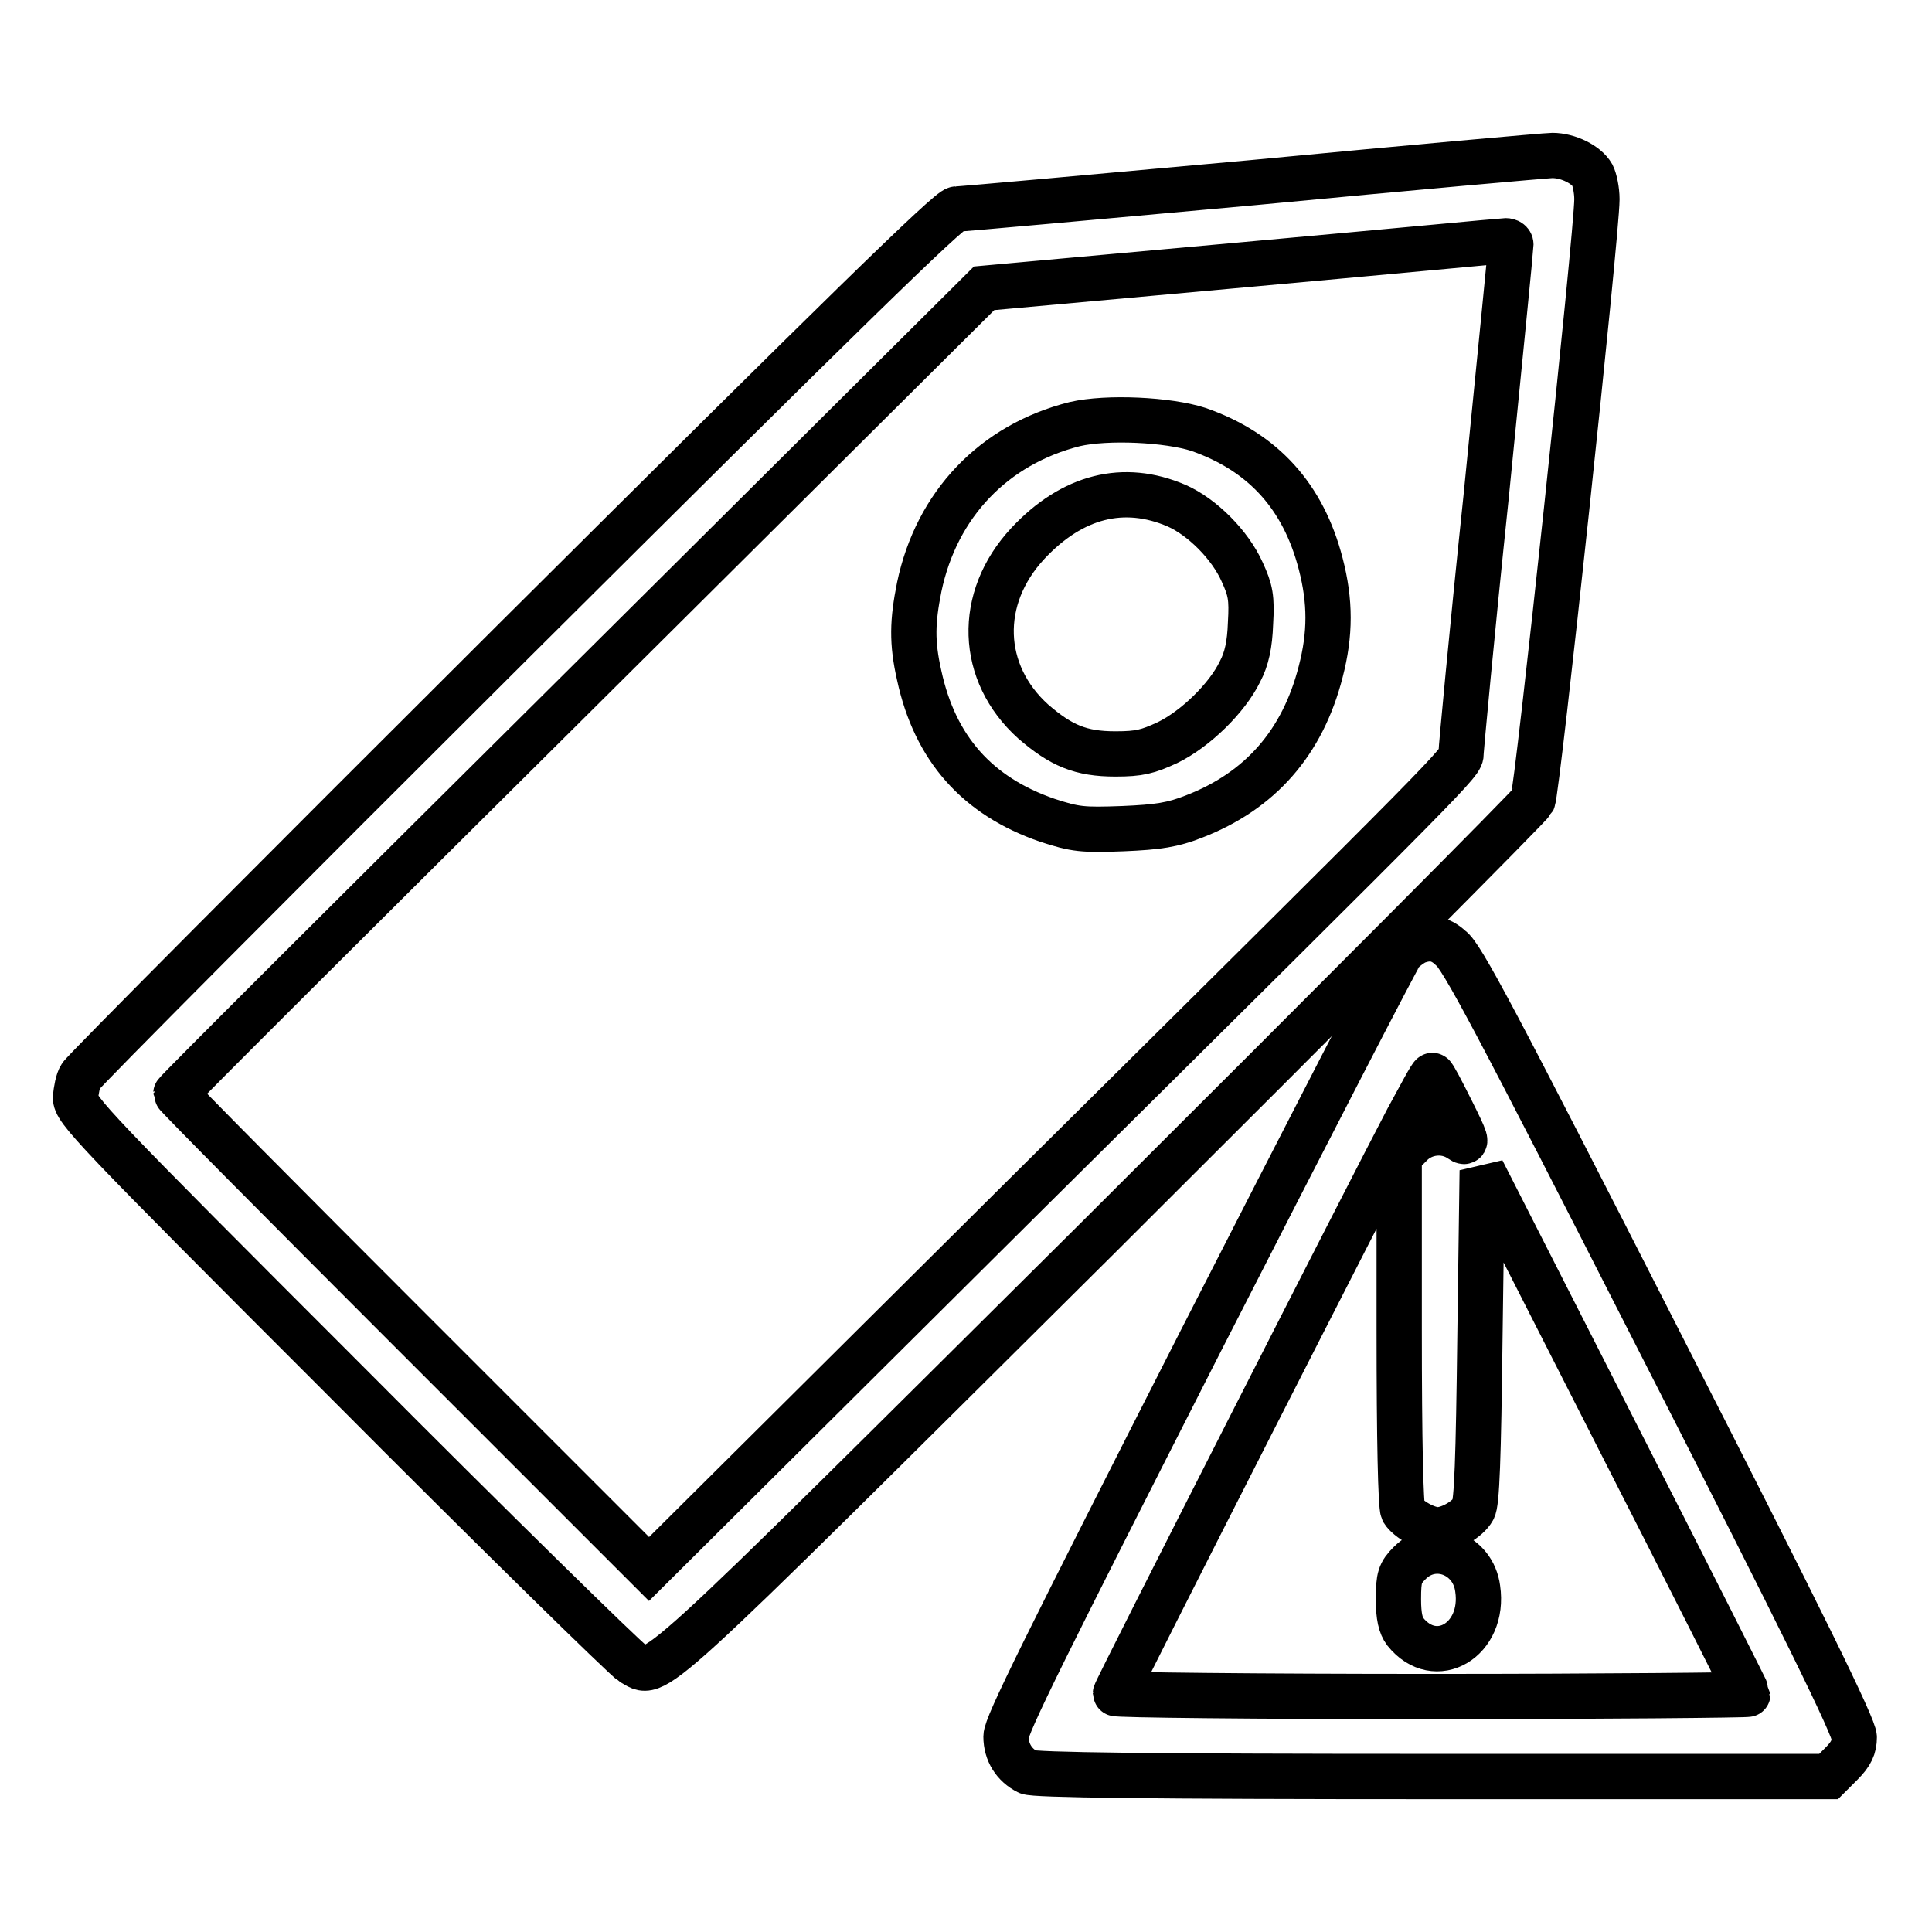 <?xml version="1.0" encoding="utf-8"?>
<!-- Svg Vector Icons : http://www.onlinewebfonts.com/icon -->
<!DOCTYPE svg PUBLIC "-//W3C//DTD SVG 1.1//EN" "http://www.w3.org/Graphics/SVG/1.1/DTD/svg11.dtd">
<svg version="1.1" xmlns="http://www.w3.org/2000/svg" xmlns:xlink="http://www.w3.org/1999/xlink" x="0px" y="0px" viewBox="0 0 256 256" enable-background="new 0 0 256 256" xml:space="preserve">
<g><g><g><path stroke-width="6" fill-opacity="0" stroke="#000000"  d="M166,24.2c-20.9,1.9-38.6,3.5-39.3,3.5c-0.9,0-15.2,14-58.4,57C37,115.9,11,142,10.7,142.6c-0.4,0.6-0.6,1.9-0.7,2.8c0,1.7,2,3.8,36.1,37.9c19.8,19.9,36.8,36.5,37.6,37c3.5,1.9,0.4,4.7,61.9-56.4c31.3-31.2,57.2-57.2,57.5-57.8c0.6-1.1,8.5-75.2,8.5-79.7c0-1.2-0.3-2.6-0.6-3.2c-0.8-1.4-3.2-2.6-5.3-2.6C204.9,20.6,187,22.2,166,24.2z M200.2,32.4c0,0.4-1.5,15.5-3.3,33.6c-1.9,18.1-3.3,33.3-3.3,33.8c0,1.3,0.3,1-57,57.8L86,207.9l-31.4-31.4c-17.2-17.2-31.3-31.4-31.3-31.6s24.1-24.2,53.6-53.5l53.5-53.2l34.2-3.1c18.8-1.7,34.6-3.2,34.9-3.2C199.9,31.9,200.2,32.1,200.2,32.4z"/><path stroke-width="6" fill-opacity="0" stroke="#000000"  d="M142.4,56.2c-10.7,2.7-18.3,10.6-20.6,21.6c-0.9,4.5-1,7.3,0,11.7c2.1,9.7,7.7,16,17,19.2c3.7,1.2,4.6,1.3,10,1.1c4.7-0.2,6.6-0.5,9.4-1.6c8.8-3.4,14.4-9.8,16.8-19.2c1.3-5,1.3-9.3,0-14.3c-2.3-8.9-7.6-14.8-16.2-17.8C154.8,55.6,146.7,55.2,142.4,56.2z M155.9,67c3.4,1.5,7.1,5.2,8.7,8.8c1.1,2.4,1.3,3.4,1.1,6.8c-0.1,2.8-0.5,4.7-1.4,6.4c-1.7,3.5-5.9,7.6-9.6,9.4c-2.6,1.2-3.7,1.5-6.9,1.5c-4.6,0-7.2-1.1-10.9-4.3c-7.1-6.4-7.5-16.3-0.7-23.6C142.1,65.7,148.9,64,155.9,67z"/><path stroke-width="6" fill-opacity="0" stroke="#000000"  d="M187.6,124.8c-0.6,0.3-1.4,0.9-1.9,1.4c-0.5,0.6-12.4,23.7-26.6,51.5c-20.6,40.5-25.8,50.9-25.8,52.4c0,2.1,1.1,3.8,2.9,4.7c0.8,0.4,16,0.6,53.6,0.6h52.5l1.7-1.7c1.3-1.3,1.7-2.2,1.7-3.5c0-1.3-6.6-14.8-25.9-52.6c-21.6-42.4-26.2-51.1-27.6-52C190.8,124.3,189.4,124.1,187.6,124.8z M192.3,147.1c2,4,2.2,4.6,1.2,3.9c-2-1.4-4.9-1.1-6.6,0.7l-1.5,1.5v23c0,14.8,0.2,23.3,0.5,24c0.7,1.1,3.1,2.5,4.6,2.5c1.6,0,4-1.4,4.7-2.7c0.5-0.8,0.7-6.6,0.9-23l0.3-21.9l17.6,34.6c9.7,19,17.6,34.7,17.6,34.8s-18.9,0.3-41.9,0.3c-23,0-41.9-0.2-41.9-0.4c0-0.4,33.7-66.6,38.7-76.1c1.7-3.1,3.1-5.8,3.3-5.8C189.9,142.4,191,144.5,192.3,147.1z"/><path stroke-width="6" fill-opacity="0" stroke="#000000"  d="M186.8,207.1c-1.3,1.3-1.5,1.9-1.5,4.8c0,2.3,0.3,3.5,0.9,4.3c4,5,10.6,1.1,9.6-5.7C195.2,205.9,190,203.9,186.8,207.1z"/></g></g></g>
</svg>
